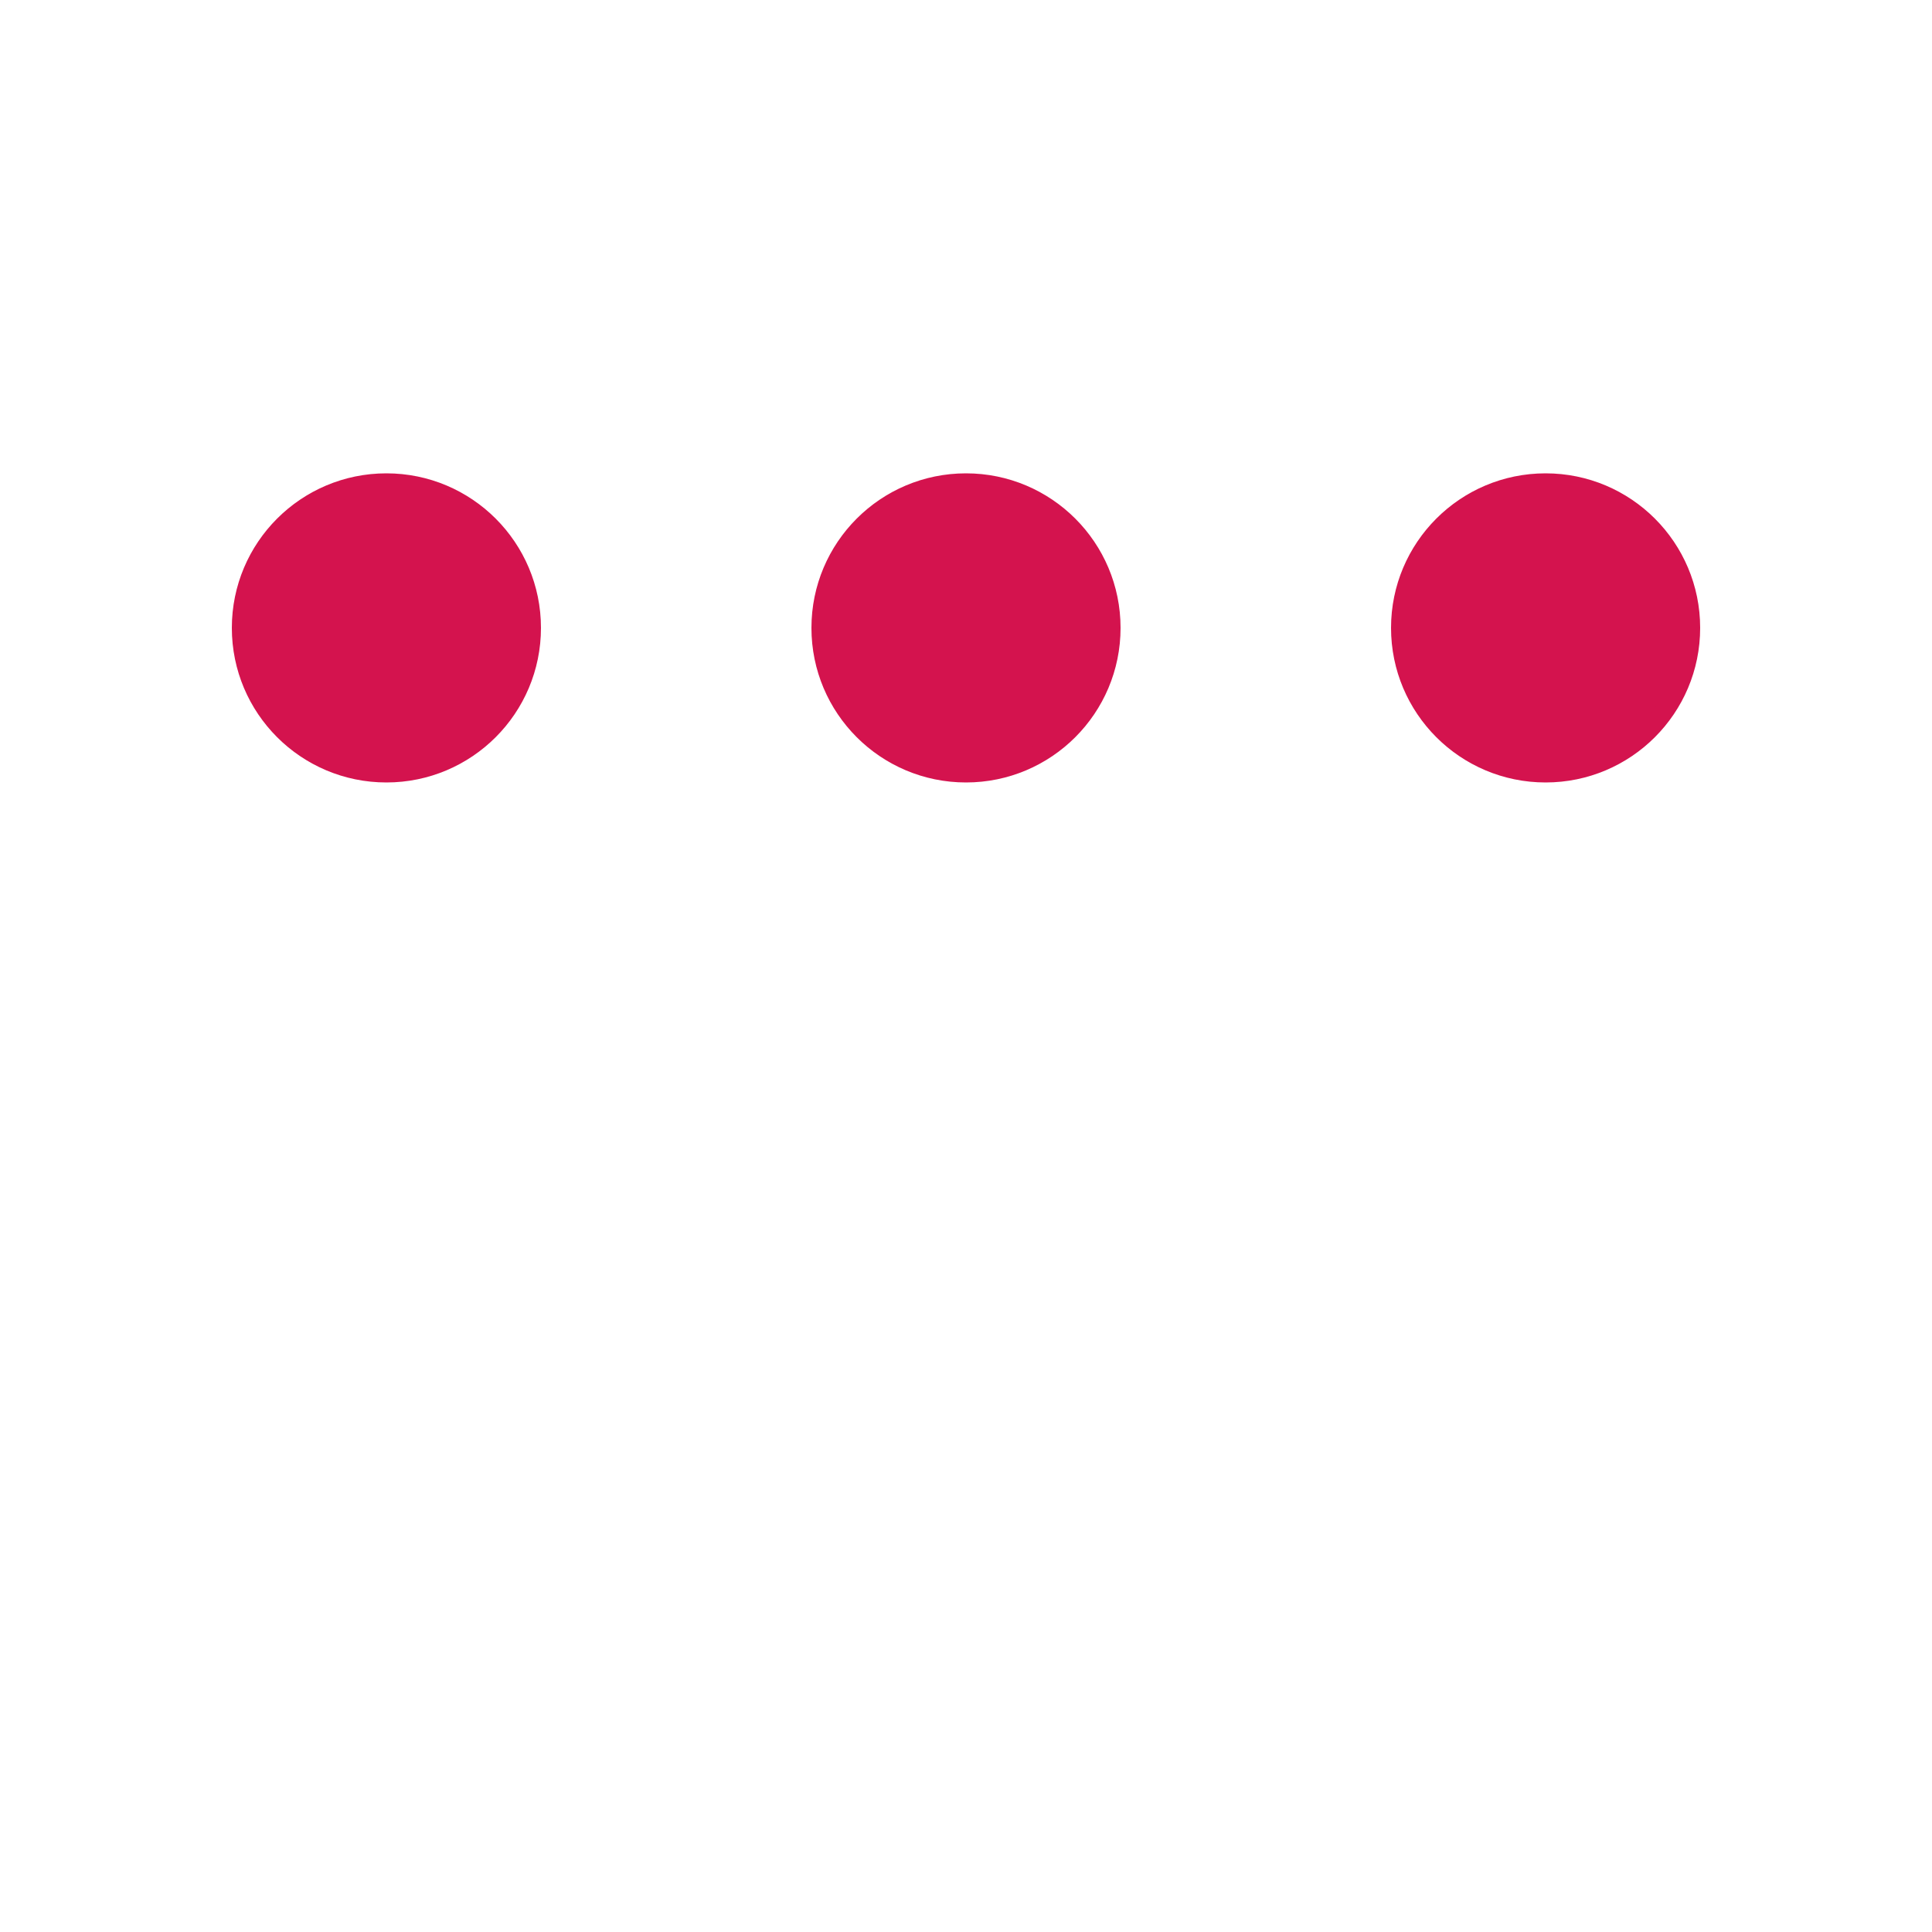 ﻿<svg xmlns='http://www.w3.org/2000/svg' viewBox='0 0 200 200'><circle fill='#D4134E' stroke='#D4134E' stroke-width='2' r='15' cx='40' cy='65'><animate attributeName='cy' calcMode='spline' dur='2.5' values='65;135;65;' keySplines='.5 0 .5 1;.5 0 .5 1' repeatCount='indefinite' begin='-.4'></animate></circle><circle fill='#D4134E' stroke='#D4134E' stroke-width='2' r='15' cx='100' cy='65'><animate attributeName='cy' calcMode='spline' dur='2.5' values='65;135;65;' keySplines='.5 0 .5 1;.5 0 .5 1' repeatCount='indefinite' begin='-.2'></animate></circle><circle fill='#D4134E' stroke='#D4134E' stroke-width='2' r='15' cx='160' cy='65'><animate attributeName='cy' calcMode='spline' dur='2.5' values='65;135;65;' keySplines='.5 0 .5 1;.5 0 .5 1' repeatCount='indefinite' begin='0'></animate></circle></svg>